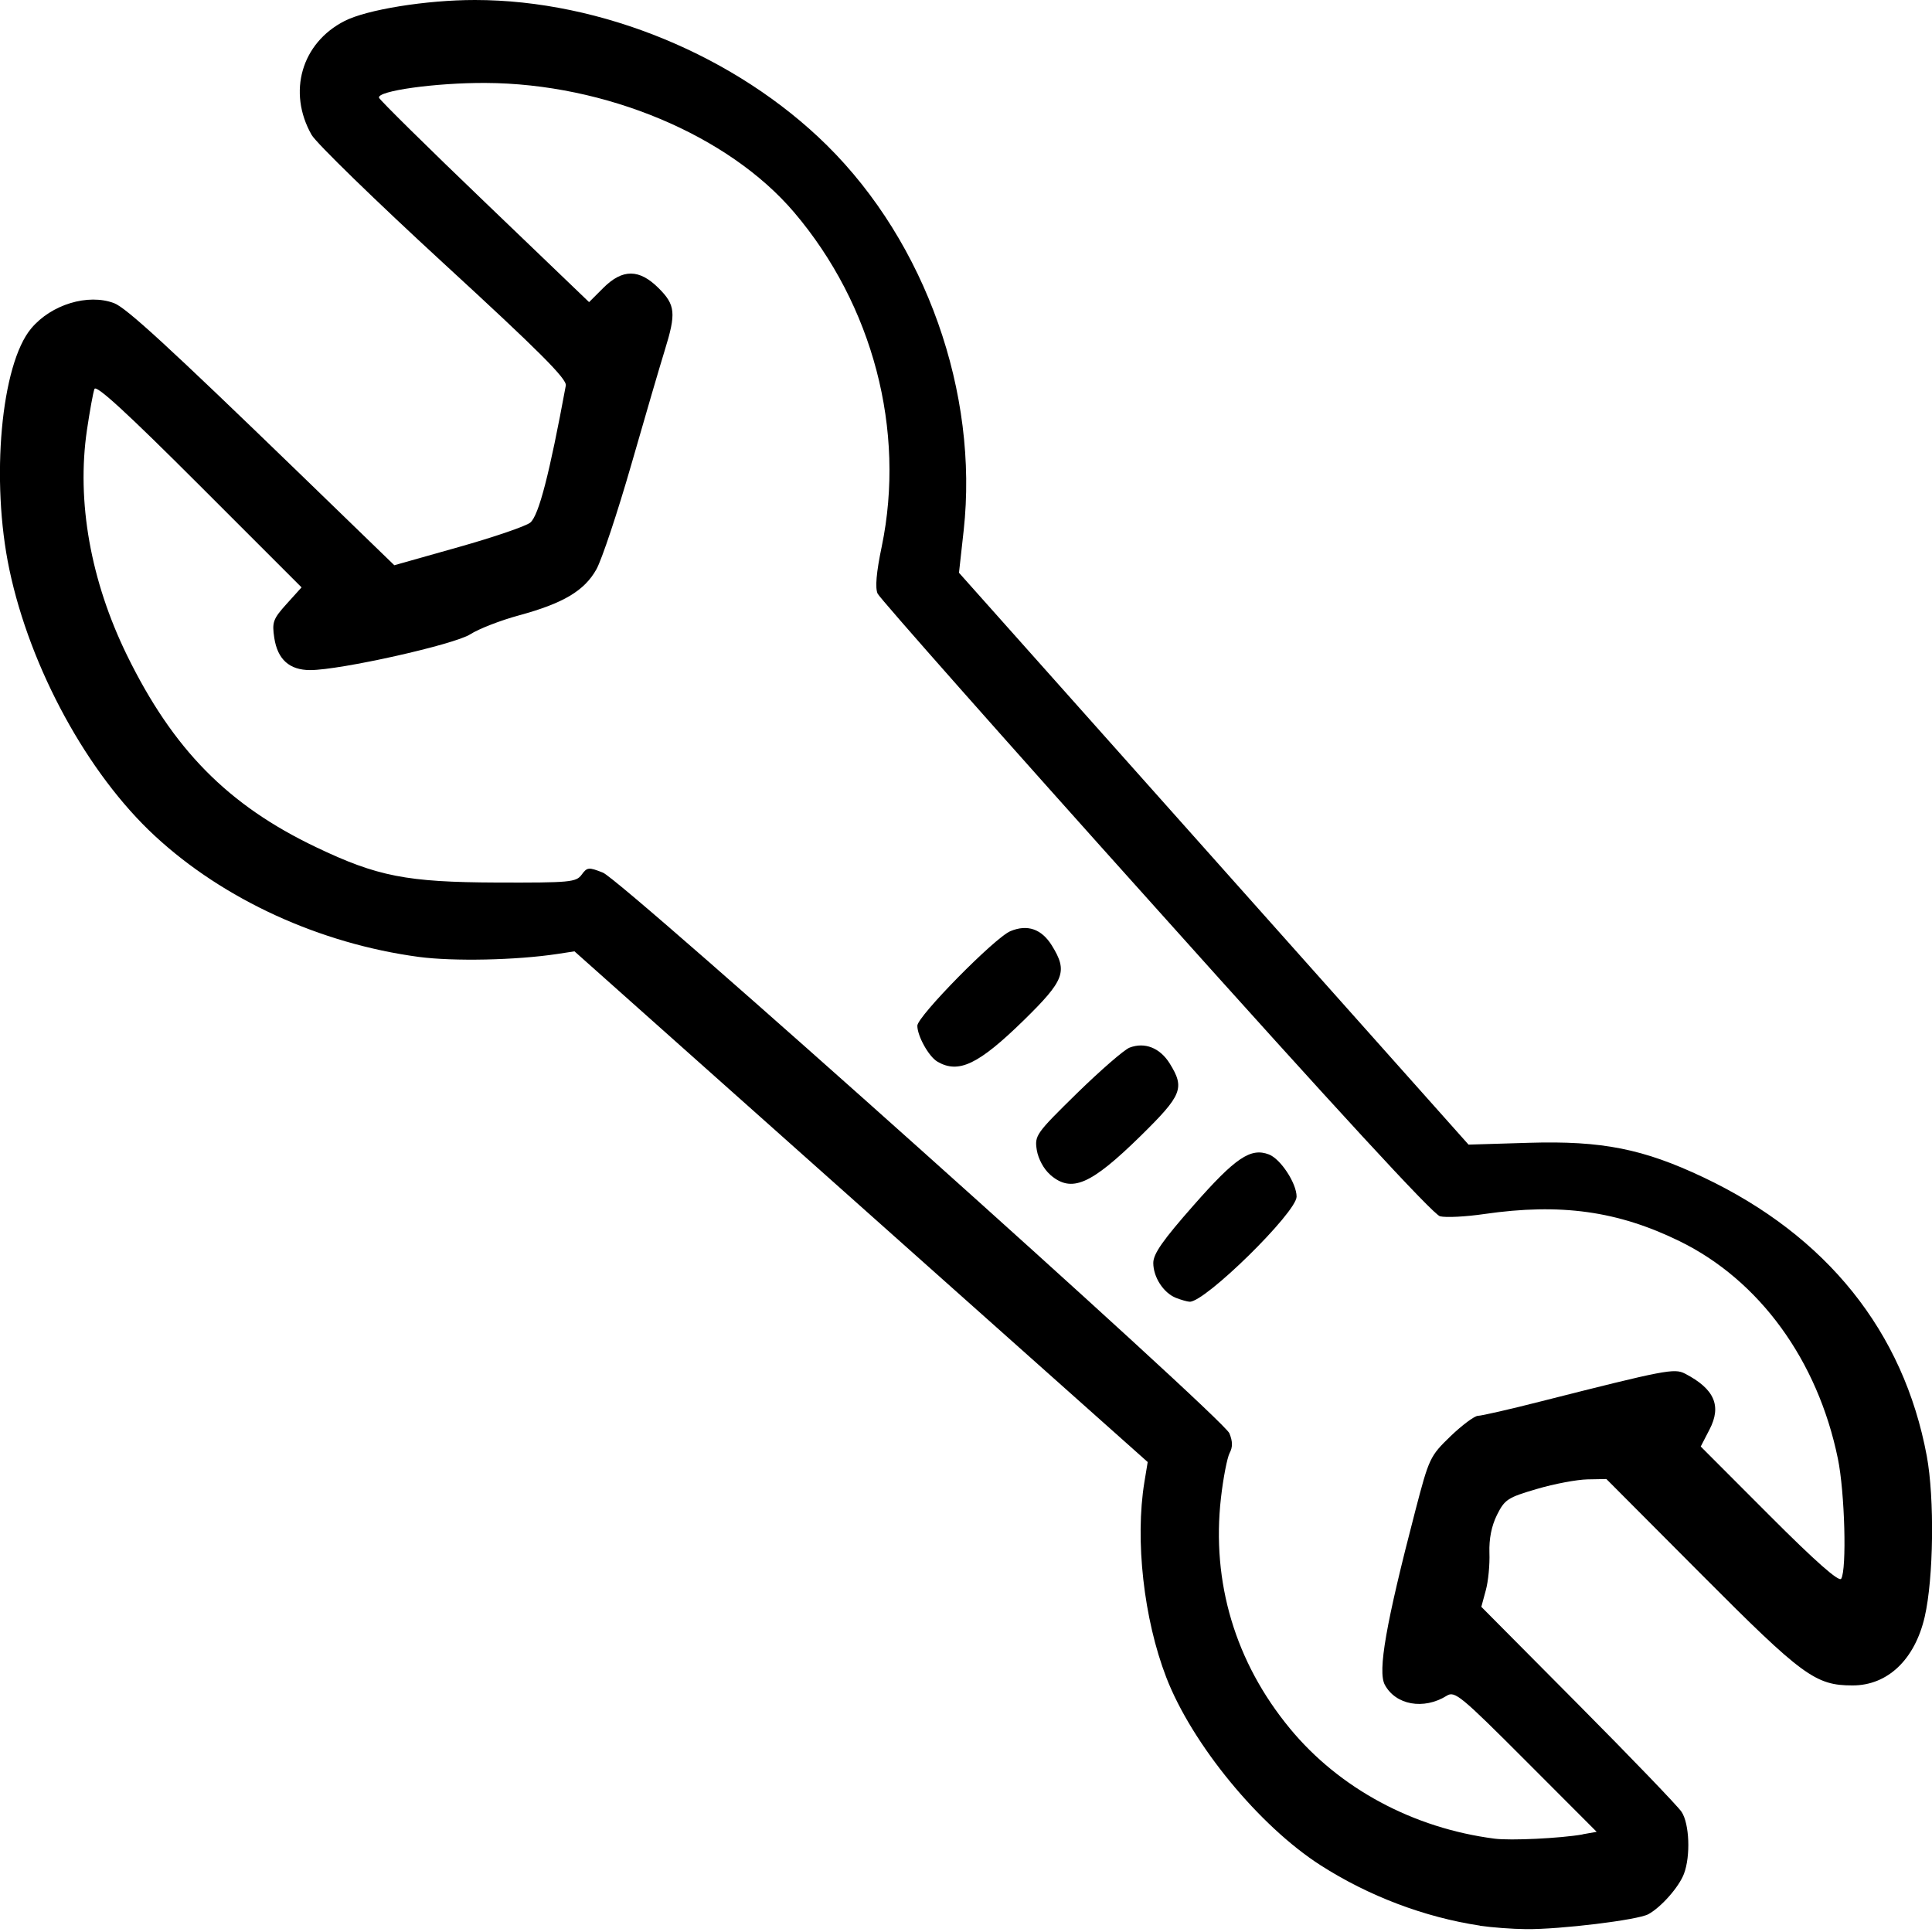 <?xml version="1.0" encoding="UTF-8" standalone="no"?>
<svg
   xmlns:dc="http://purl.org/dc/elements/1.1/"
   xmlns:cc="http://creativecommons.org/ns#"
   xmlns:rdf="http://www.w3.org/1999/02/22-rdf-syntax-ns#"
   xmlns:svg="http://www.w3.org/2000/svg"
   xmlns="http://www.w3.org/2000/svg"
   xmlns:sodipodi="http://sodipodi.sourceforge.net/DTD/sodipodi-0.dtd"
   xmlns:inkscape="http://www.inkscape.org/namespaces/inkscape"
   width="64"
   height="64"
   viewBox="0 0 16.933 16.933"
   version="1.1"
   id="svg1232"
   inkscape:version="1.0 (b51213c273, 2020-08-10)"
   sodipodi:docname="installation.svg">
  <defs
     id="defs1226" />
  <sodipodi:namedview
     id="base"
     pagecolor="#ffffff"
     bordercolor="#666666"
     borderopacity="1.0"
     inkscape:pageopacity="0.0"
     inkscape:pageshadow="2"
     inkscape:zoom="4.1502923"
     inkscape:cx="36.145022"
     inkscape:cy="36.699803"
     inkscape:document-units="px"
     inkscape:current-layer="layer1"
     inkscape:document-rotation="0"
     showgrid="false"
     units="px"
     inkscape:window-width="1302"
     inkscape:window-height="704"
     inkscape:window-x="64"
     inkscape:window-y="27"
     inkscape:window-maximized="1" />
  <g
     inkscape:label="Layer 1"
     inkscape:groupmode="layer"
     id="layer1">
    <path
       style="fill:#000000;stroke-width:0.037"
       d="m 12.97,16.877 c -0.484,-0.073 -0.975,-0.259 -1.396,-0.529 -0.537,-0.344 -1.126,-1.061 -1.352,-1.646 -0.198,-0.513 -0.275,-1.204 -0.192,-1.712 l 0.029,-0.176 -2.512,-2.238 -2.512,-2.238 -0.15,0.023 c -0.364,0.055 -0.909,0.066 -1.213,0.026 C 2.804,8.271 1.959,7.884 1.357,7.326 0.768,6.781 0.265,5.859 0.082,4.991 c -0.165,-0.783 -0.073,-1.799 0.192,-2.113 0.176,-0.21 0.498,-0.307 0.726,-0.221 C 1.107,2.698 1.473,3.034 2.624,4.148 l 0.832,0.806 0.563,-0.159 c 0.309,-0.087 0.592,-0.184 0.629,-0.215 0.074,-0.063 0.167,-0.421 0.311,-1.201 0.011,-0.057 -0.235,-0.303 -1.071,-1.071 -0.596,-0.548 -1.117,-1.055 -1.157,-1.126 -0.213,-0.375 -0.088,-0.806 0.289,-0.998 C 3.215,0.084 3.736,0 4.162,0 c 1.107,0 2.291,0.489 3.086,1.274 0.865,0.855 1.331,2.169 1.198,3.376 l -0.041,0.37 2.233,2.506 2.233,2.506 0.53,-0.016 c 0.64,-0.019 1.001,0.053 1.529,0.303 1.081,0.512 1.754,1.352 1.957,2.441 0.069,0.371 0.06,1.073 -0.018,1.411 -0.087,0.375 -0.325,0.601 -0.632,0.601 -0.326,0 -0.438,-0.082 -1.327,-0.975 l -0.831,-0.834 -0.166,0.003 c -0.092,0.002 -0.291,0.039 -0.443,0.084 -0.256,0.075 -0.282,0.092 -0.35,0.228 -0.048,0.097 -0.07,0.21 -0.066,0.332 0.004,0.102 -0.01,0.25 -0.032,0.329 l -0.039,0.144 0.847,0.853 c 0.466,0.469 0.875,0.894 0.908,0.944 0.069,0.104 0.08,0.387 0.021,0.543 -0.044,0.116 -0.199,0.292 -0.312,0.354 -0.092,0.051 -0.775,0.134 -1.071,0.131 -0.122,-0.001 -0.305,-0.015 -0.406,-0.03 z m 0.9,-0.8 0.124,-0.022 -0.619,-0.62 c -0.576,-0.577 -0.625,-0.617 -0.696,-0.572 -0.201,0.125 -0.447,0.081 -0.542,-0.097 -0.063,-0.118 0.009,-0.533 0.267,-1.523 0.121,-0.464 0.129,-0.481 0.309,-0.655 0.102,-0.098 0.21,-0.178 0.24,-0.179 0.03,-8.5e-5 0.28,-0.057 0.554,-0.127 1.093,-0.277 1.167,-0.291 1.261,-0.243 0.258,0.134 0.323,0.282 0.215,0.49 l -0.077,0.149 0.601,0.602 c 0.405,0.406 0.611,0.587 0.63,0.557 0.05,-0.079 0.032,-0.758 -0.029,-1.053 -0.177,-0.862 -0.688,-1.564 -1.388,-1.906 -0.542,-0.265 -1.043,-0.334 -1.709,-0.238 -0.164,0.024 -0.339,0.033 -0.39,0.02 -0.06,-0.015 -0.91,-0.938 -2.492,-2.704 C 8.806,6.483 7.711,5.244 7.692,5.203 c -0.023,-0.05 -0.012,-0.184 0.036,-0.413 0.211,-1.019 -0.077,-2.116 -0.768,-2.929 -0.576,-0.677 -1.655,-1.129 -2.705,-1.134 -0.438,-0.002 -0.953,0.07 -0.933,0.13 0.007,0.02 0.424,0.432 0.927,0.914 l 0.914,0.877 0.124,-0.124 c 0.169,-0.169 0.316,-0.168 0.486,0.002 0.147,0.147 0.154,0.219 0.053,0.545 -0.04,0.129 -0.172,0.579 -0.293,1.001 -0.121,0.421 -0.259,0.834 -0.306,0.918 -0.105,0.188 -0.291,0.298 -0.677,0.403 -0.163,0.044 -0.355,0.119 -0.428,0.166 -0.139,0.09 -1.139,0.314 -1.403,0.314 -0.182,0 -0.286,-0.093 -0.315,-0.282 -0.021,-0.138 -0.011,-0.166 0.108,-0.298 l 0.131,-0.145 -0.897,-0.897 C 1.115,3.62 0.843,3.37 0.828,3.409 c -0.012,0.03 -0.041,0.193 -0.066,0.36 -0.092,0.627 0.032,1.321 0.351,1.974 0.404,0.825 0.884,1.313 1.657,1.682 0.538,0.257 0.795,0.307 1.585,0.31 0.642,0.002 0.695,-0.003 0.743,-0.069 0.048,-0.066 0.062,-0.067 0.186,-0.018 0.173,0.068 5.434,4.777 5.491,4.914 0.029,0.071 0.03,0.121 0.002,0.173 -0.021,0.04 -0.056,0.218 -0.076,0.394 -0.084,0.739 0.126,1.441 0.605,2.021 0.433,0.525 1.08,0.873 1.794,0.965 0.141,0.018 0.573,-0.003 0.77,-0.037 z m -3.564,-4.702 c -0.109,-0.044 -0.198,-0.181 -0.198,-0.306 0,-0.08 0.085,-0.201 0.354,-0.506 0.366,-0.416 0.499,-0.506 0.659,-0.445 0.103,0.039 0.243,0.253 0.243,0.37 0,0.138 -0.805,0.929 -0.938,0.921 -0.022,-0.001 -0.076,-0.017 -0.12,-0.034 z M 9.204,10.295 c -0.056,-0.048 -0.104,-0.138 -0.117,-0.215 -0.02,-0.128 -0.009,-0.144 0.353,-0.499 0.206,-0.201 0.413,-0.381 0.46,-0.399 0.133,-0.051 0.267,0.002 0.352,0.139 0.134,0.216 0.109,0.277 -0.255,0.635 -0.439,0.43 -0.606,0.502 -0.793,0.34 z m -0.989,-0.991 c -0.075,-0.044 -0.175,-0.224 -0.175,-0.314 0,-0.082 0.68,-0.773 0.816,-0.829 0.149,-0.062 0.273,-0.019 0.363,0.126 0.141,0.228 0.112,0.304 -0.246,0.655 -0.397,0.388 -0.571,0.471 -0.757,0.363 z"
       id="path1005" />
  </g>
</svg>
